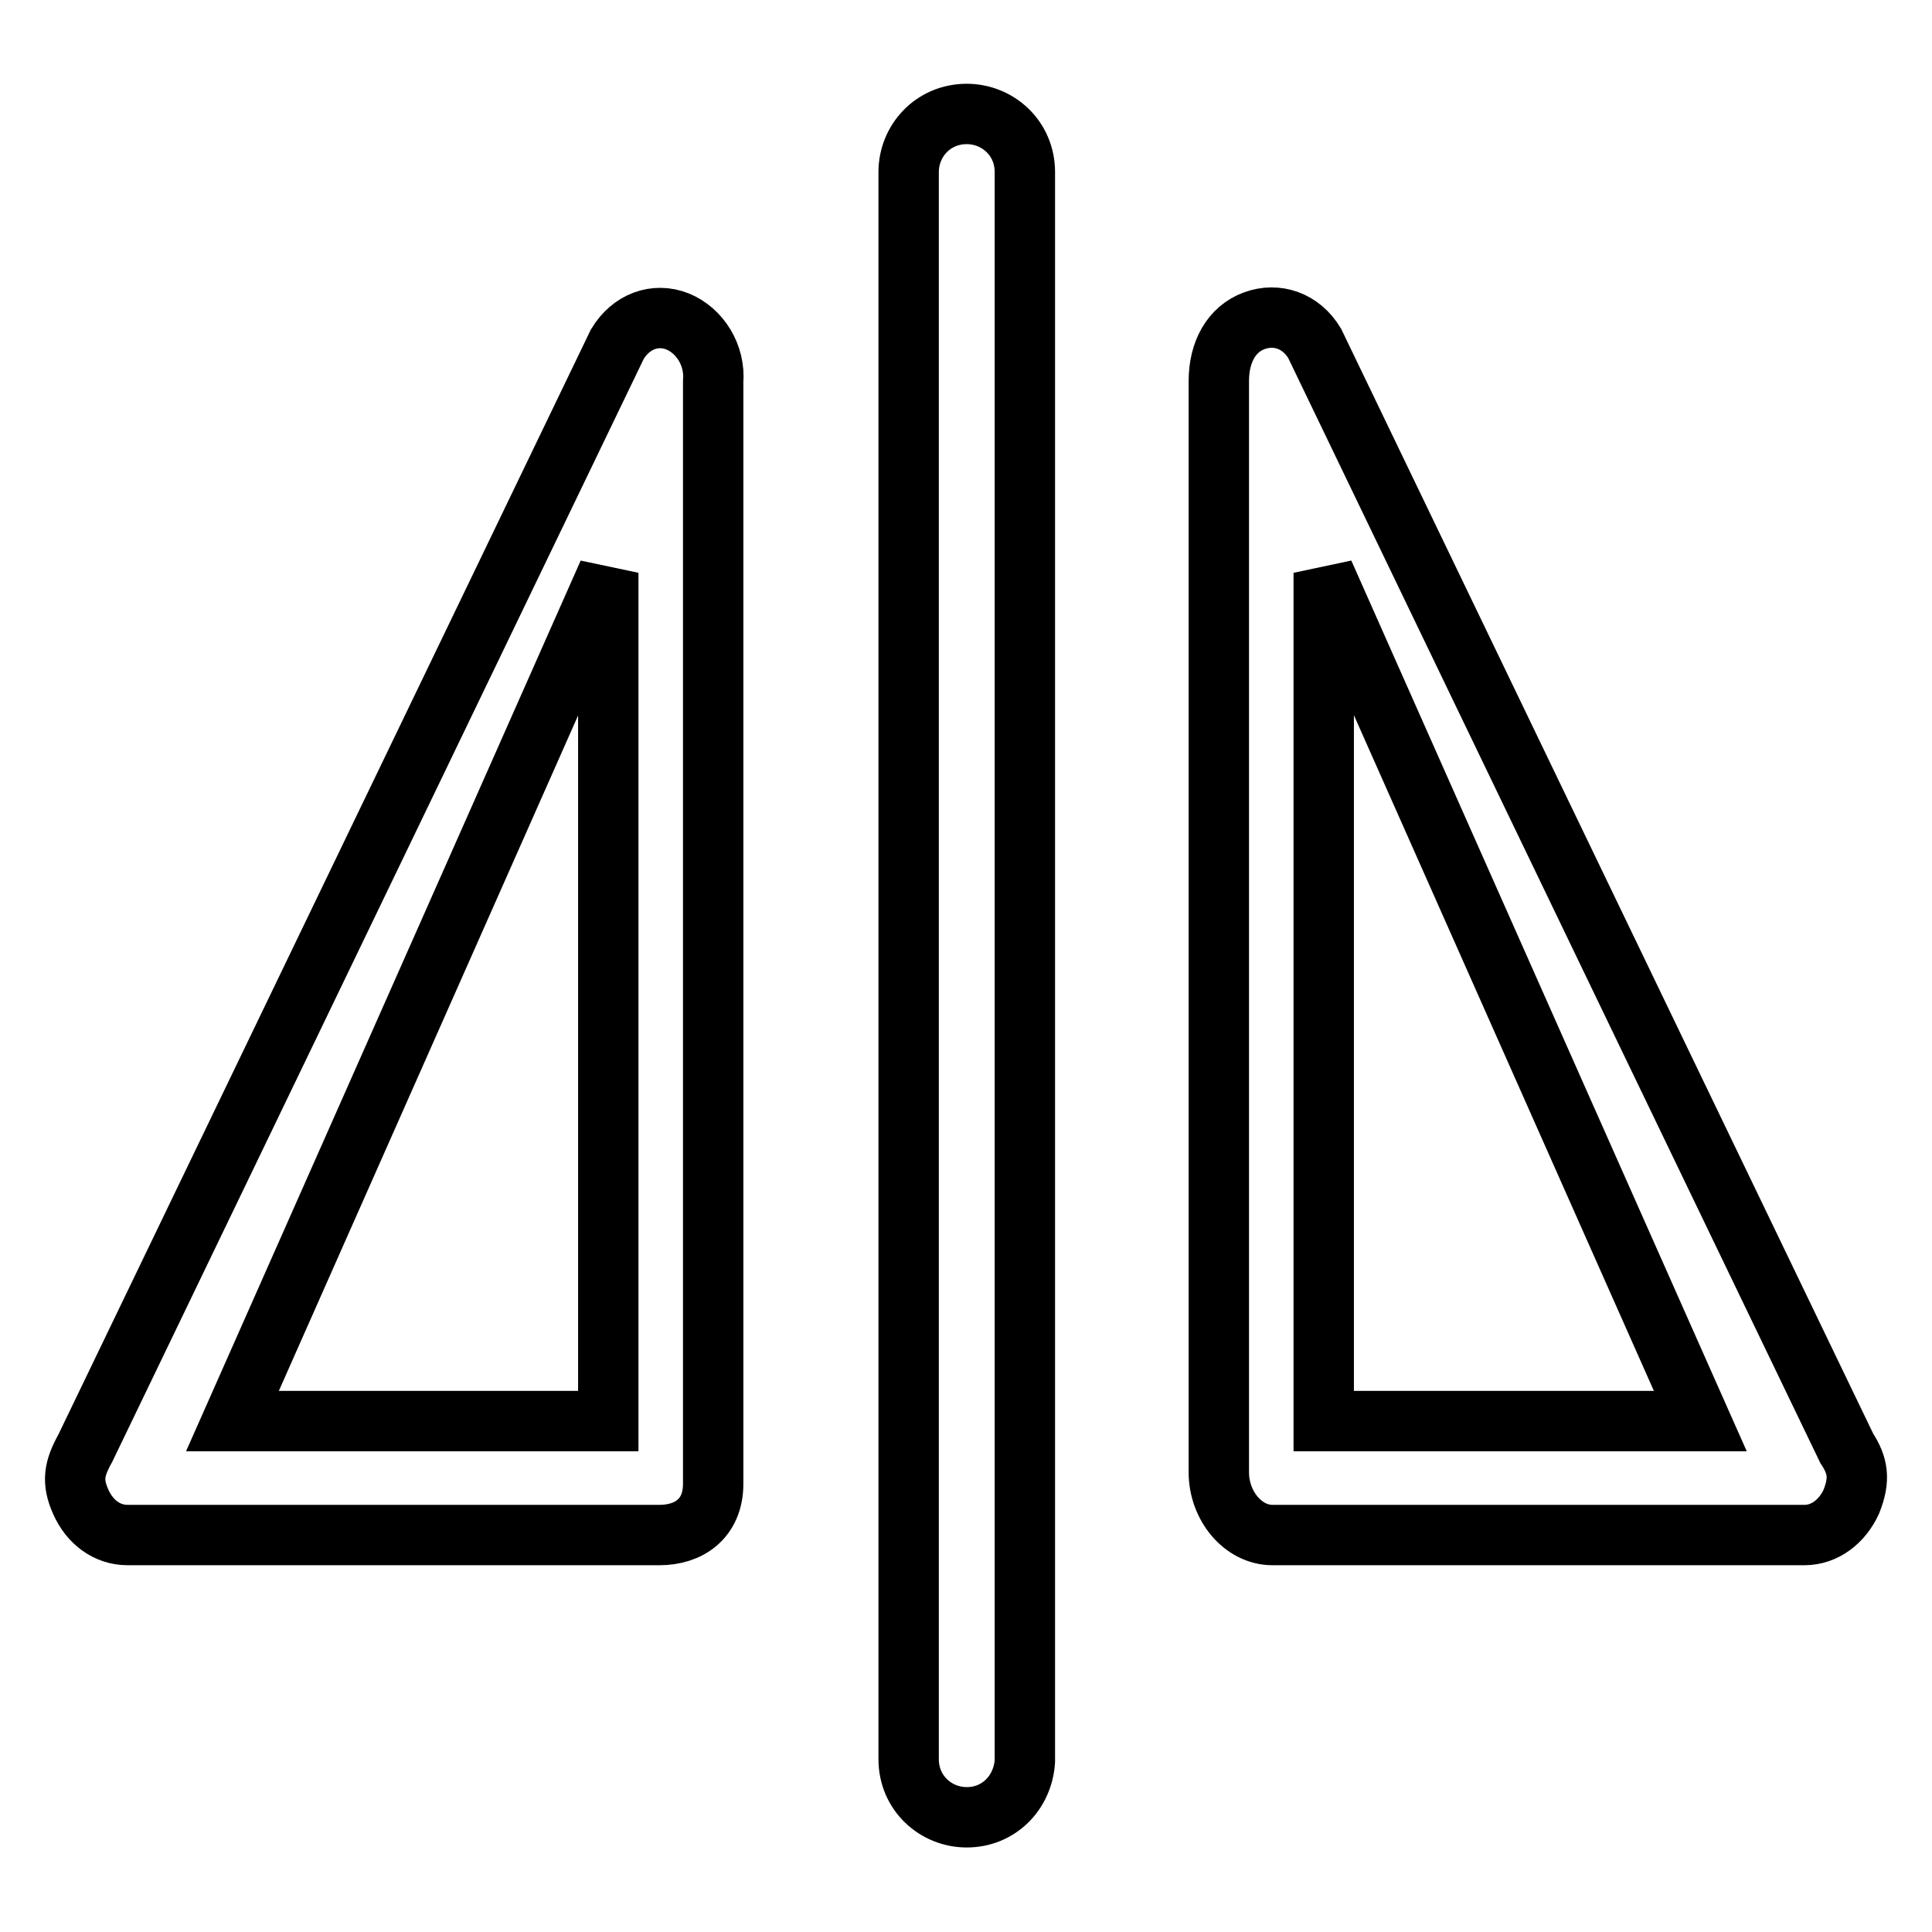 <?xml version="1.0" encoding="utf-8"?>
<!-- Svg Vector Icons : http://www.onlinewebfonts.com/icon -->
<!DOCTYPE svg PUBLIC "-//W3C//DTD SVG 1.1//EN" "http://www.w3.org/Graphics/SVG/1.1/DTD/svg11.dtd">
<svg version="1.1" xmlns="http://www.w3.org/2000/svg" xmlns:xlink="http://www.w3.org/1999/xlink" x="0px" y="0px" viewBox="0 0 256 256" enable-background="new 0 0 256 256" xml:space="preserve">
<g> <path stroke-width="8" fill-opacity="0" stroke="#000000"  d="M89.8,42.6c-3-1.2-6.2,0-8,3L11.3,191.9c-1.5,2.7-1.8,4.4-0.6,7.1c1.2,2.7,3.5,4.4,6.2,4.4h70.5 c3.8,0,7.1-2.1,7.1-6.8v-146C94.8,47,92.7,43.8,89.8,42.6z M80.6,188.3H30.8L80.6,75.9V188.3L80.6,188.3z M244.7,191.9L174.2,45.5 c-1.8-3-5-4.1-8-3s-4.7,4.1-4.7,8v144.6c0,4.4,3.2,8.3,7.1,8.3h70.5c2.7,0,5-1.8,6.2-4.4C246.5,196,246.2,194.2,244.7,191.9z  M175.4,188.3V75.9l49.9,112.4H175.4z M128.1,240.8L128.1,240.8c-4.1,0-7.7-3.2-7.7-7.7V22.8c0-4.1,3.2-7.7,7.7-7.7l0,0 c4.1,0,7.7,3.2,7.7,7.7v210.6C135.5,237.6,132.3,240.8,128.1,240.8z"/></g>
</svg>